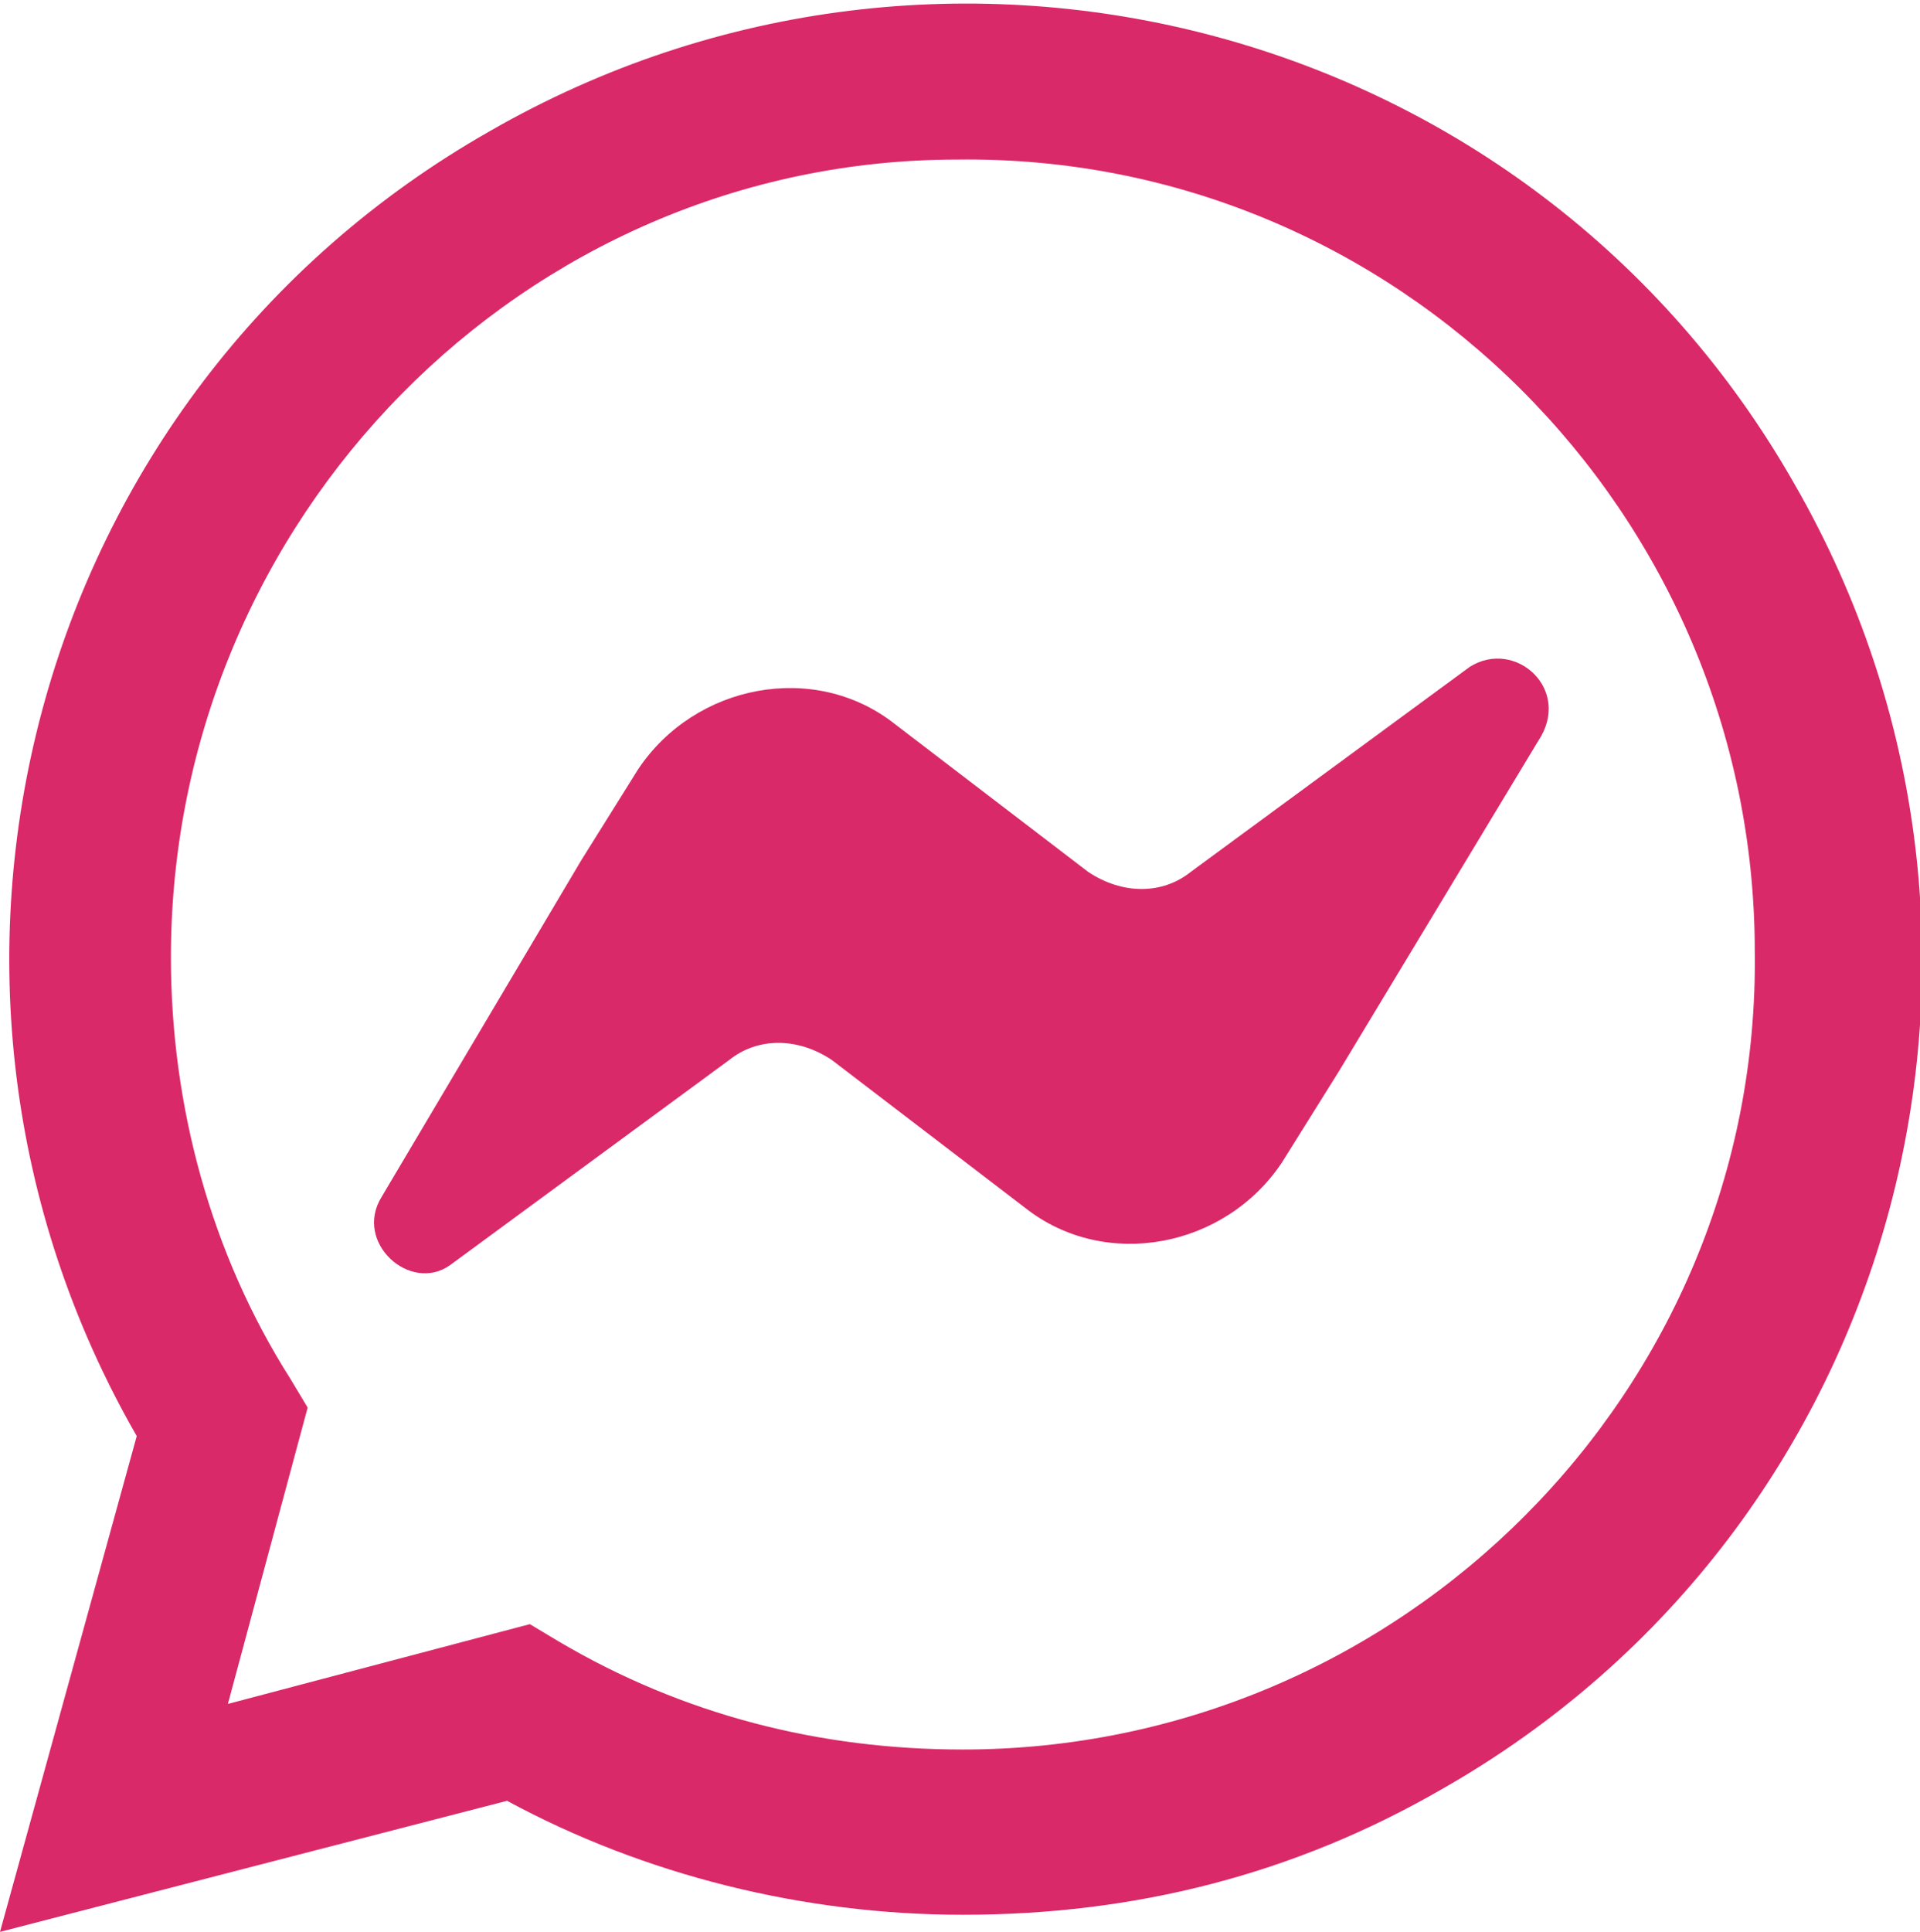 <?xml version="1.0" encoding="utf-8"?>
<!-- Generator: Adobe Illustrator 25.4.1, SVG Export Plug-In . SVG Version: 6.00 Build 0)  -->
<svg version="1.1" id="Layer_1" xmlns="http://www.w3.org/2000/svg" xmlns:xlink="http://www.w3.org/1999/xlink" x="0px" y="0px"
	 viewBox="0 0 33.7 33.9" style="enable-background:new 0 0 33.7 33.9;" xml:space="preserve">
<path style="fill:#DA2968;" d="M2.4,25.2c-4.6-8-1.9-18.3,6.2-22.9c8-4.6,18.3-1.9,22.9,6.2c4.6,8,1.9,18.3-6.2,22.9
	c-2.6,1.5-5.4,2.2-8.4,2.2l0,0c-2.8,0-5.6-0.7-8-2L0,33.9L2.4,25.2z M9.8,28.8c2.2,1.3,4.6,1.9,7.1,1.9l0,0c7.7,0,14-6.3,13.9-14
	c0-7.7-6.3-14-14-13.9C9.2,2.8,3,9.1,3,16.8c0,2.6,0.7,5.2,2.1,7.4l0.3,0.5L4,29.9l5.3-1.4L9.8,28.8z"/>
<path style="fill:#DA2968;" d="M25.8,11.7l-4.9,3.6c-0.5,0.4-1.2,0.4-1.8,0l-3.4-2.6c-1.4-1.1-3.5-0.7-4.5,0.8l-1,1.6L6.7,21
	c-0.5,0.8,0.5,1.7,1.2,1.2l4.9-3.6c0.5-0.4,1.2-0.4,1.8,0l3.4,2.6c1.4,1.1,3.5,0.7,4.5-0.8l1-1.6L27,13
	C27.6,12.1,26.6,11.2,25.8,11.7z"/>
</svg>
